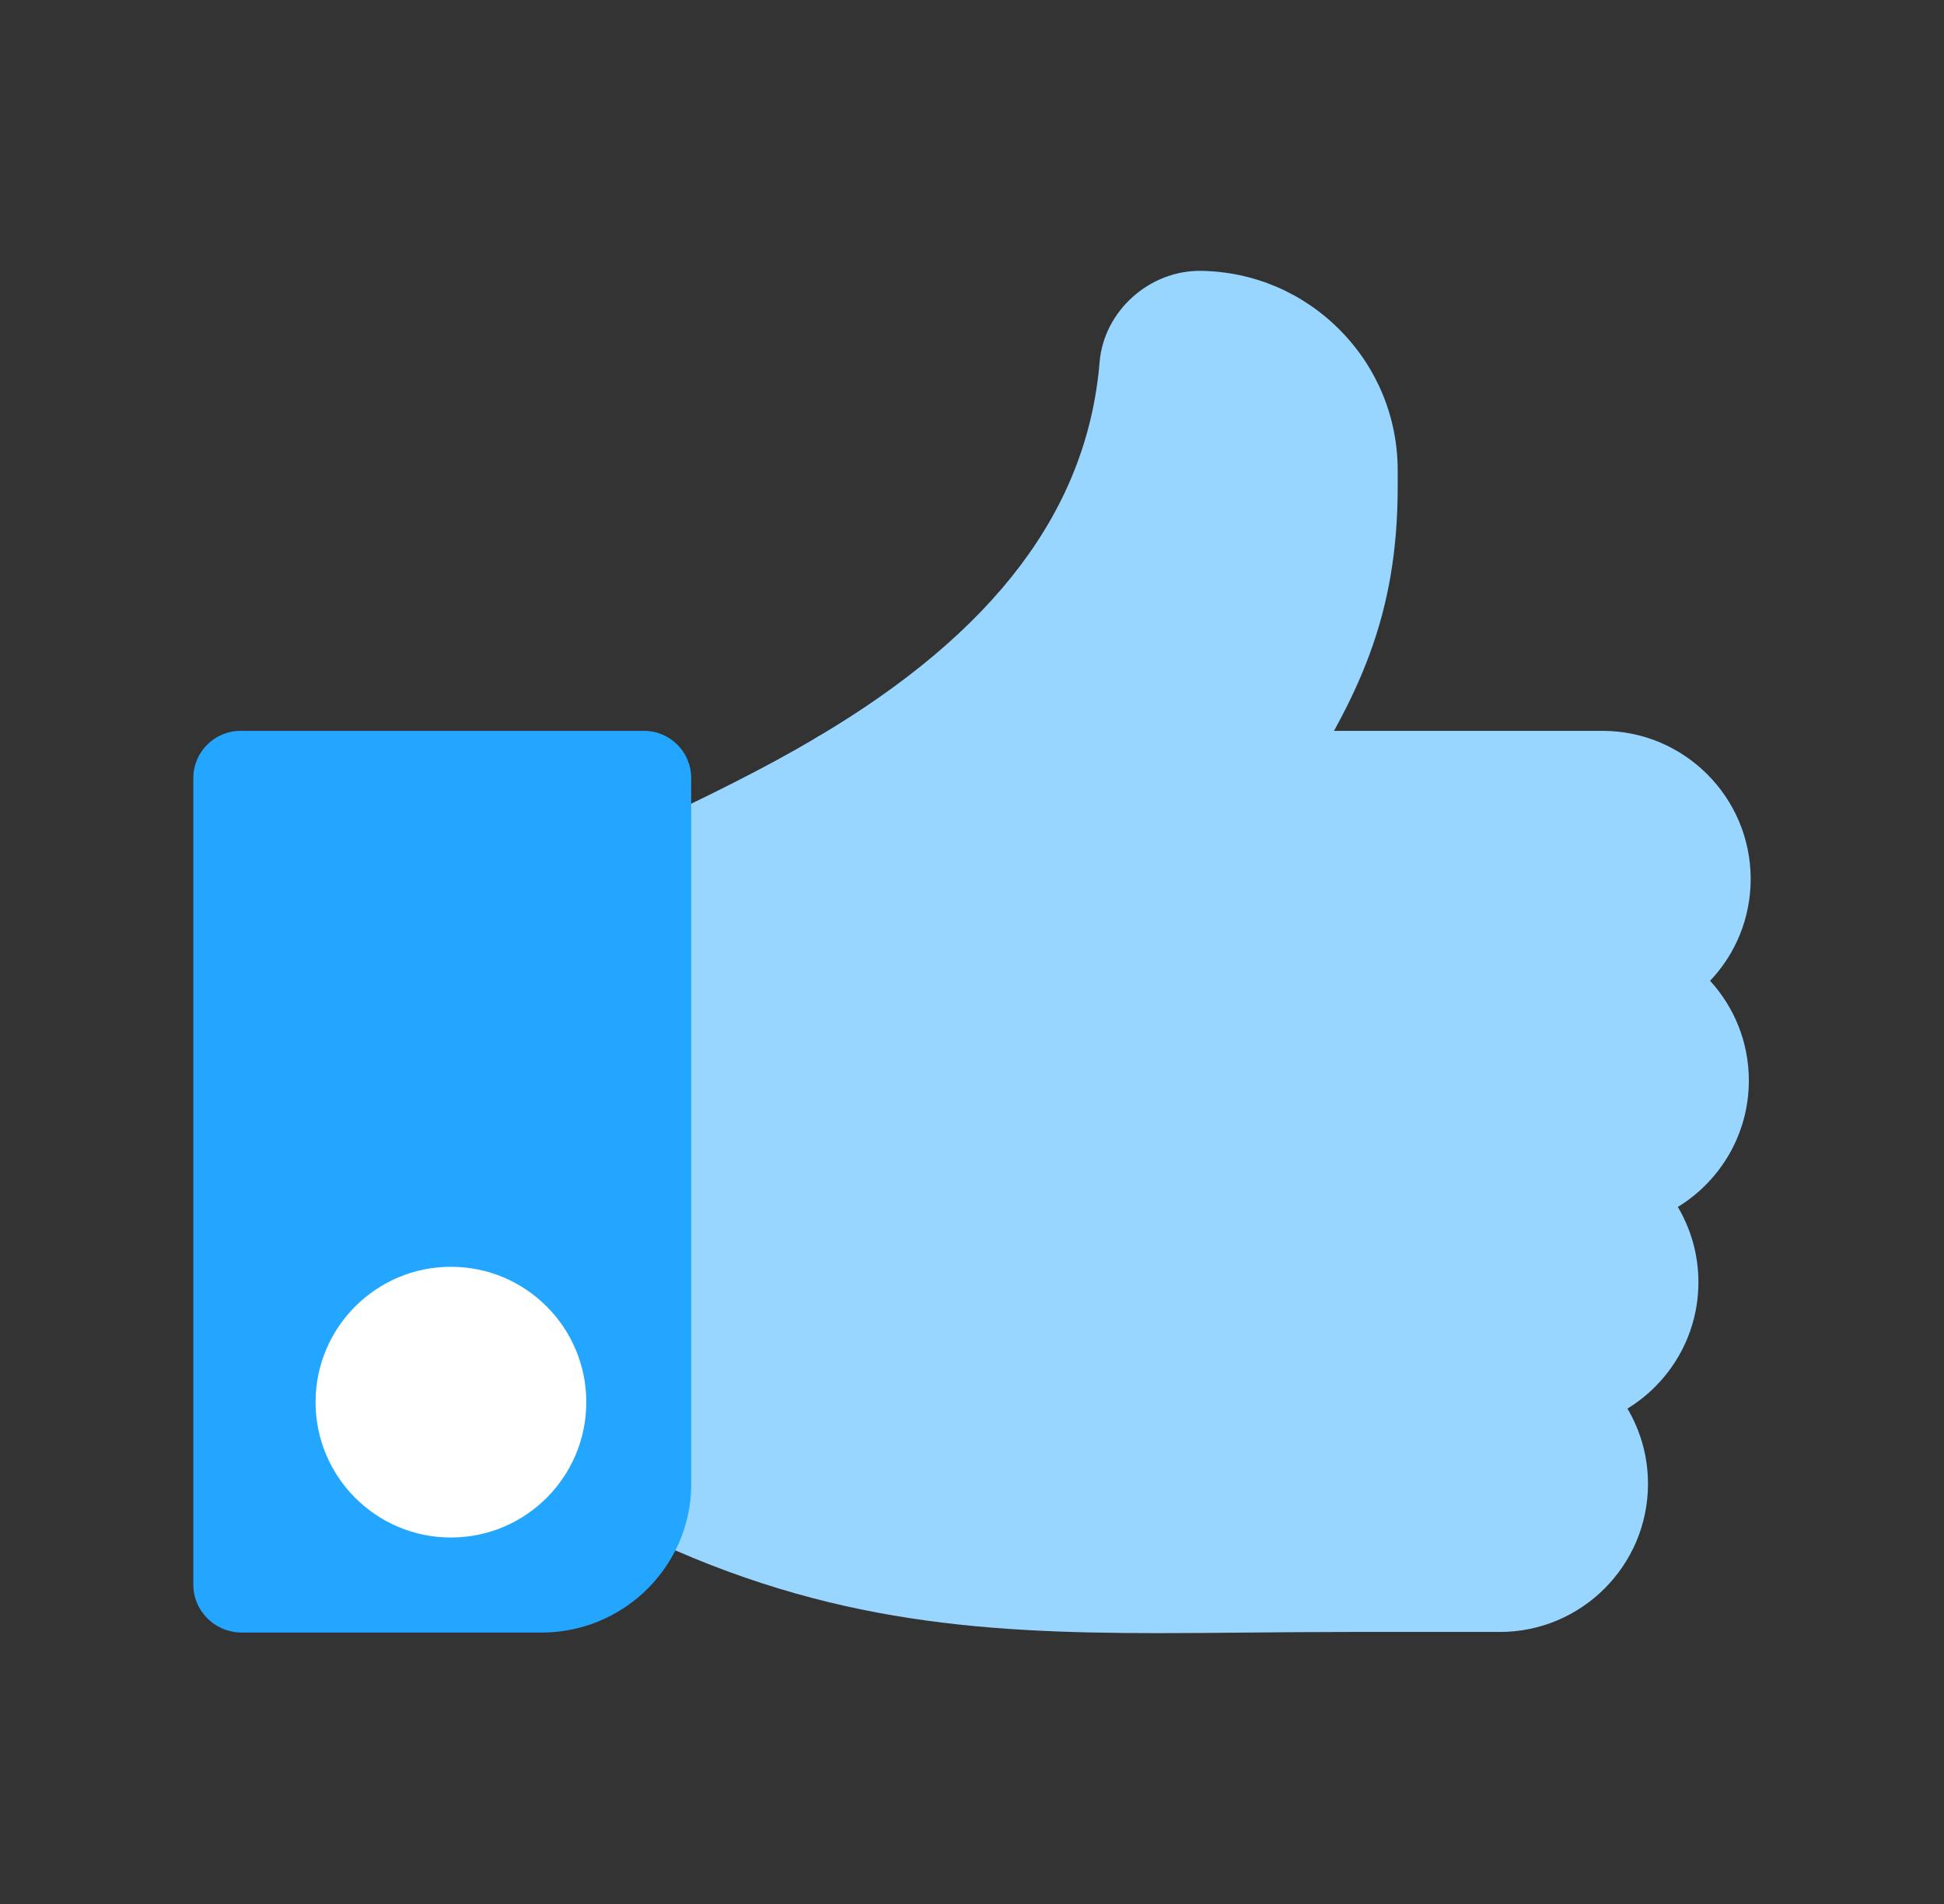<?xml version="1.0" encoding="UTF-8"?> <svg xmlns="http://www.w3.org/2000/svg" width="49" height="48" viewBox="0 0 49 48" fill="none"><rect x="0" y="0" width="49" height="48" fill="#333333" stroke="none"/><path d="M31.497 20.808H21.192C20.931 20.808 20.677 20.722 20.47 20.563C20.262 20.405 20.112 20.182 20.043 19.93C19.974 19.678 19.99 19.411 20.088 19.169C20.186 18.926 20.361 18.723 20.586 18.59C25.076 15.937 27.408 12.843 27.716 9.129C27.824 7.841 28.971 6.811 30.274 6.828C31.604 6.849 32.849 7.382 33.782 8.329C34.716 9.276 35.23 10.531 35.23 11.862V12.262C35.23 15.513 34.268 17.585 32.491 20.273C32.383 20.437 32.235 20.572 32.062 20.666C31.888 20.759 31.695 20.808 31.497 20.808Z" fill="#99D6FF"></path><path d="M44.127 22.158C44.127 20.1 42.453 18.425 40.394 18.425H21.193C20.98 18.425 20.77 18.482 20.587 18.591C19.239 19.388 17.878 20.044 16.784 20.571C16.403 20.755 16.043 20.929 15.715 21.093C15.517 21.191 15.351 21.343 15.235 21.532C15.118 21.72 15.057 21.937 15.057 22.158V37.409C15.057 37.63 15.118 37.847 15.235 38.035C15.351 38.223 15.517 38.375 15.715 38.474C20.529 40.881 24.531 41.172 29.197 41.172C29.92 41.172 30.659 41.165 31.419 41.158C32.26 41.15 33.129 41.142 34.04 41.142H37.806C39.864 41.142 41.539 39.467 41.539 37.409C41.539 36.716 41.35 36.068 41.021 35.511C42.093 34.855 42.81 33.672 42.81 32.325C42.81 31.633 42.621 30.984 42.291 30.428C43.364 29.771 44.081 28.589 44.081 27.241C44.081 26.273 43.711 25.39 43.104 24.726C43.764 24.03 44.127 23.122 44.127 22.158Z" fill="#99D6FF"></path><path d="M16.231 18.425H6.064C5.407 18.425 4.873 18.959 4.873 19.616V39.95C4.873 40.608 5.407 41.142 6.064 41.157H13.69C14.384 41.15 15.063 40.952 15.652 40.585C16.241 40.217 16.718 39.695 17.029 39.074C17.289 38.557 17.424 37.986 17.422 37.408V19.616C17.422 18.959 16.889 18.425 16.231 18.425Z" fill="#22A6FF"></path><path d="M14.778 35.348C14.778 37.233 13.251 38.761 11.366 38.761C9.482 38.761 7.954 37.233 7.954 35.348C7.954 33.464 9.482 31.936 11.366 31.936C13.251 31.936 14.778 33.464 14.778 35.348Z" fill="white"></path></svg> 